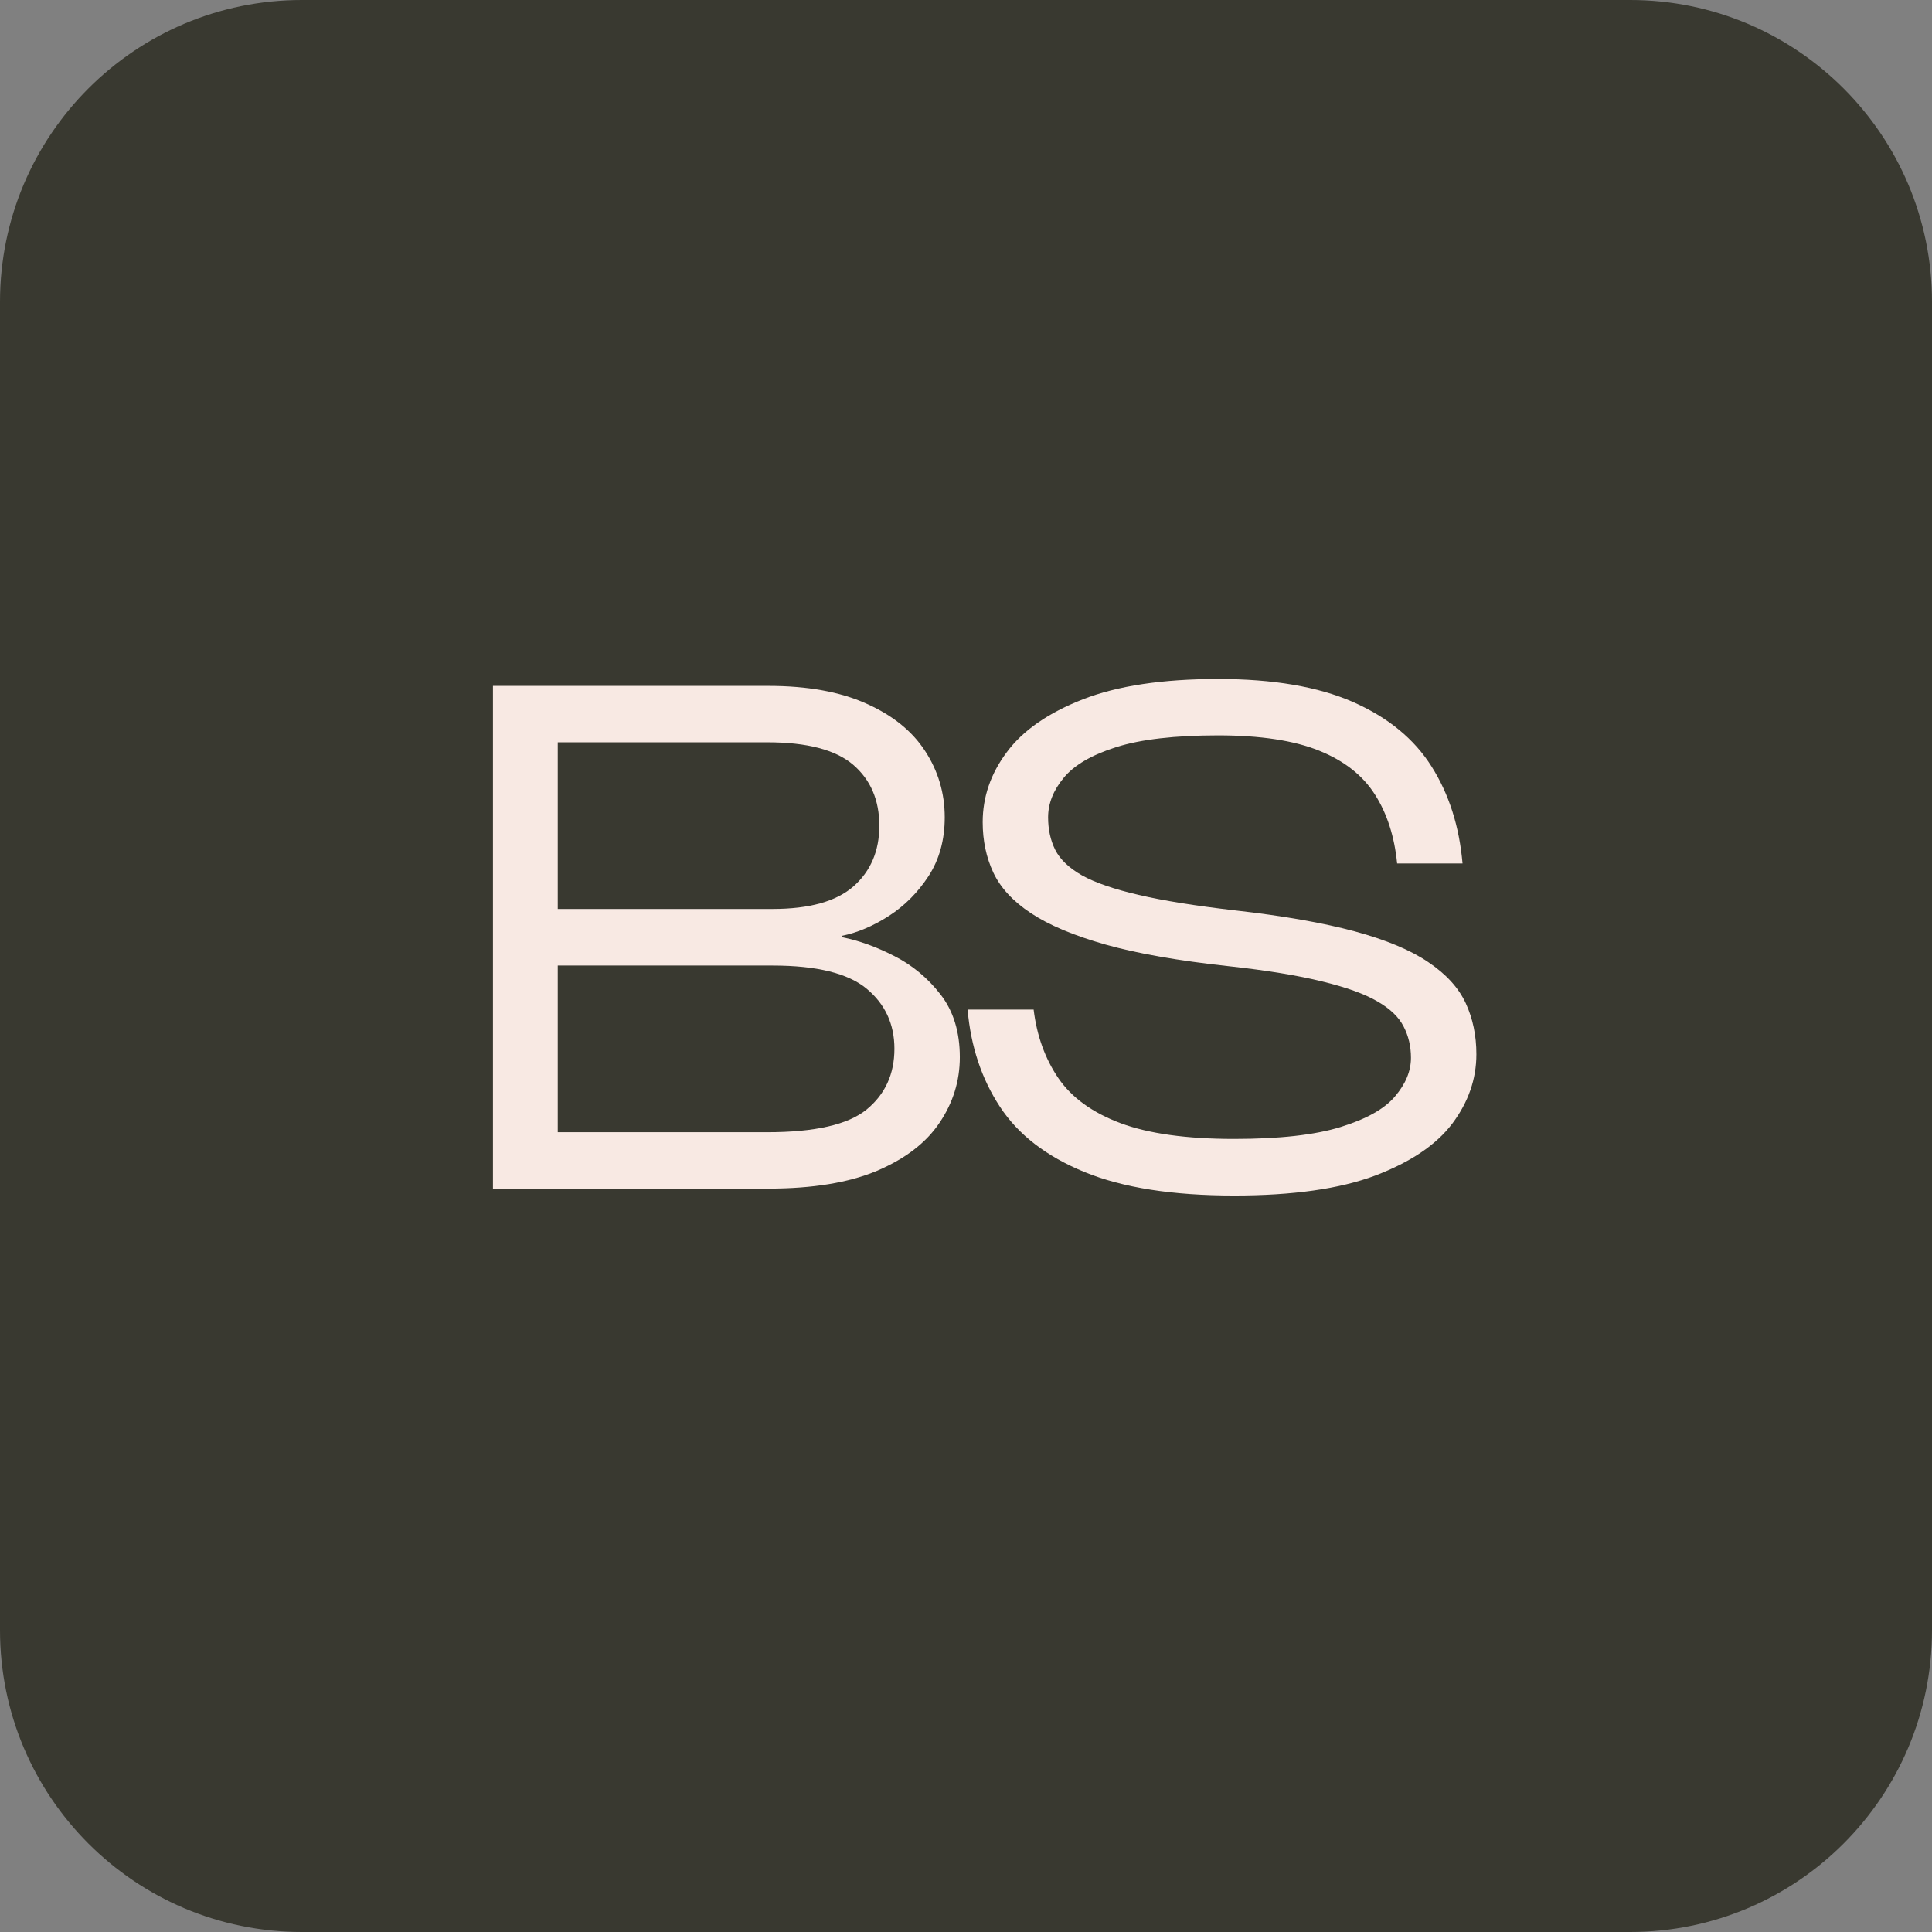 <svg xmlns="http://www.w3.org/2000/svg" xmlns:xlink="http://www.w3.org/1999/xlink" width="192" zoomAndPan="magnify" viewBox="0 0 144 144" height="192" preserveAspectRatio="xMidYMid meet" version="1.0"><rect x="0" y="0" width="144" height="144" fill="#808080" stroke="none"/><defs><g/><clipPath id="c2549c2e4d"><path d="M 22.5 0 L 121.5 0 C 133.926 0 144 10.074 144 22.5 L 144 121.5 C 144 133.926 133.926 144 121.5 144 L 22.5 144 C 10.074 144 0 133.926 0 121.5 L 0 22.5 C 0 10.074 10.074 0 22.5 0 Z M 22.5 0 " clip-rule="nonzero"/></clipPath><clipPath id="679779861b"><path d="M 0 0 L 144 0 L 144 144 L 0 144 Z M 0 0 " clip-rule="nonzero"/></clipPath><clipPath id="24f1fde253"><path d="M 22.5 0 L 121.5 0 C 133.926 0 144 10.074 144 22.5 L 144 121.5 C 144 133.926 133.926 144 121.5 144 L 22.5 144 C 10.074 144 0 133.926 0 121.5 L 0 22.5 C 0 10.074 10.074 0 22.5 0 Z M 22.5 0 " clip-rule="nonzero"/></clipPath><clipPath id="d05fea024b"><rect x="0" width="144" y="0" height="144"/></clipPath></defs><g clip-path="url(#c2549c2e4d)"><g transform="matrix(1, 0, 0, 1, 0, -0)"><g clip-path="url(#d05fea024b)"><g clip-path="url(#679779861b)"><g clip-path="url(#24f1fde253)"><rect x="-31.68" width="207.36" fill="#393930" height="207.36" y="-31.68" fill-opacity="1"/></g></g></g></g></g><g fill="#f8e9e3" fill-opacity="1"><g transform="translate(32.384, 88.592)"><g><path d="M 30.391 -18.844 L 30.391 -18.734 C 31.617 -18.492 32.906 -18.031 34.25 -17.344 C 35.602 -16.664 36.758 -15.707 37.719 -14.469 C 38.676 -13.238 39.156 -11.68 39.156 -9.797 C 39.156 -8.023 38.648 -6.395 37.641 -4.906 C 36.641 -3.414 35.086 -2.223 32.984 -1.328 C 30.879 -0.441 28.18 0 24.891 0 L 4.359 0 L 4.359 -37.469 L 24.891 -37.469 C 27.797 -37.469 30.223 -37.031 32.172 -36.156 C 34.129 -35.289 35.594 -34.113 36.562 -32.625 C 37.539 -31.133 38.031 -29.484 38.031 -27.672 C 38.031 -25.992 37.629 -24.535 36.828 -23.297 C 36.023 -22.066 35.039 -21.078 33.875 -20.328 C 32.707 -19.578 31.547 -19.082 30.391 -18.844 Z M 24.797 -33.266 L 9.188 -33.266 L 9.188 -20.844 L 25.203 -20.844 C 27.941 -20.844 29.953 -21.406 31.234 -22.531 C 32.516 -23.664 33.156 -25.172 33.156 -27.047 C 33.156 -28.961 32.504 -30.477 31.203 -31.594 C 29.898 -32.707 27.766 -33.266 24.797 -33.266 Z M 9.188 -4.203 L 24.797 -4.203 C 28.348 -4.203 30.816 -4.766 32.203 -5.891 C 33.586 -7.023 34.281 -8.535 34.281 -10.422 C 34.281 -12.266 33.586 -13.758 32.203 -14.906 C 30.816 -16.051 28.484 -16.625 25.203 -16.625 L 9.188 -16.625 Z M 9.188 -4.203 "/></g></g></g><g fill="#f8e9e3" fill-opacity="1"><g transform="translate(69.853, 88.592)"><g><path d="M 2.266 -13.344 L 7.188 -13.344 C 7.426 -11.395 8.039 -9.691 9.031 -8.234 C 10.02 -6.785 11.566 -5.664 13.672 -4.875 C 15.773 -4.094 18.594 -3.703 22.125 -3.703 C 25.508 -3.703 28.16 -4 30.078 -4.594 C 31.992 -5.188 33.344 -5.945 34.125 -6.875 C 34.914 -7.801 35.312 -8.758 35.312 -9.75 C 35.312 -10.602 35.129 -11.379 34.766 -12.078 C 34.41 -12.785 33.758 -13.41 32.812 -13.953 C 31.875 -14.504 30.504 -15 28.703 -15.438 C 26.91 -15.883 24.582 -16.266 21.719 -16.578 C 17.977 -16.984 14.922 -17.52 12.547 -18.188 C 10.172 -18.863 8.316 -19.645 6.984 -20.531 C 5.648 -21.414 4.719 -22.422 4.188 -23.547 C 3.656 -24.68 3.391 -25.938 3.391 -27.312 C 3.391 -29.188 3.988 -30.926 5.188 -32.531 C 6.383 -34.145 8.273 -35.457 10.859 -36.469 C 13.441 -37.477 16.801 -37.984 20.938 -37.984 C 25.039 -37.984 28.395 -37.41 31 -36.266 C 33.602 -35.117 35.551 -33.52 36.844 -31.469 C 38.145 -29.414 38.914 -27.004 39.156 -24.234 L 34.281 -24.234 C 34.082 -26.242 33.531 -27.957 32.625 -29.375 C 31.719 -30.801 30.332 -31.891 28.469 -32.641 C 26.602 -33.398 24.094 -33.781 20.938 -33.781 C 17.719 -33.781 15.188 -33.488 13.344 -32.906 C 11.5 -32.32 10.191 -31.555 9.422 -30.609 C 8.648 -29.672 8.266 -28.691 8.266 -27.672 C 8.266 -26.773 8.441 -25.969 8.797 -25.25 C 9.16 -24.531 9.828 -23.895 10.797 -23.344 C 11.773 -22.801 13.18 -22.316 15.016 -21.891 C 16.848 -21.461 19.25 -21.078 22.219 -20.734 C 25.812 -20.328 28.781 -19.805 31.125 -19.172 C 33.469 -18.535 35.297 -17.77 36.609 -16.875 C 37.93 -15.988 38.859 -14.973 39.391 -13.828 C 39.922 -12.68 40.188 -11.41 40.188 -10.016 C 40.188 -8.16 39.586 -6.438 38.391 -4.844 C 37.191 -3.258 35.273 -1.969 32.641 -0.969 C 30.004 0.02 26.5 0.516 22.125 0.516 C 17.539 0.516 13.828 -0.066 10.984 -1.234 C 8.141 -2.398 6.035 -4.023 4.672 -6.109 C 3.305 -8.191 2.504 -10.602 2.266 -13.344 Z M 2.266 -13.344 "/></g></g></g></svg>